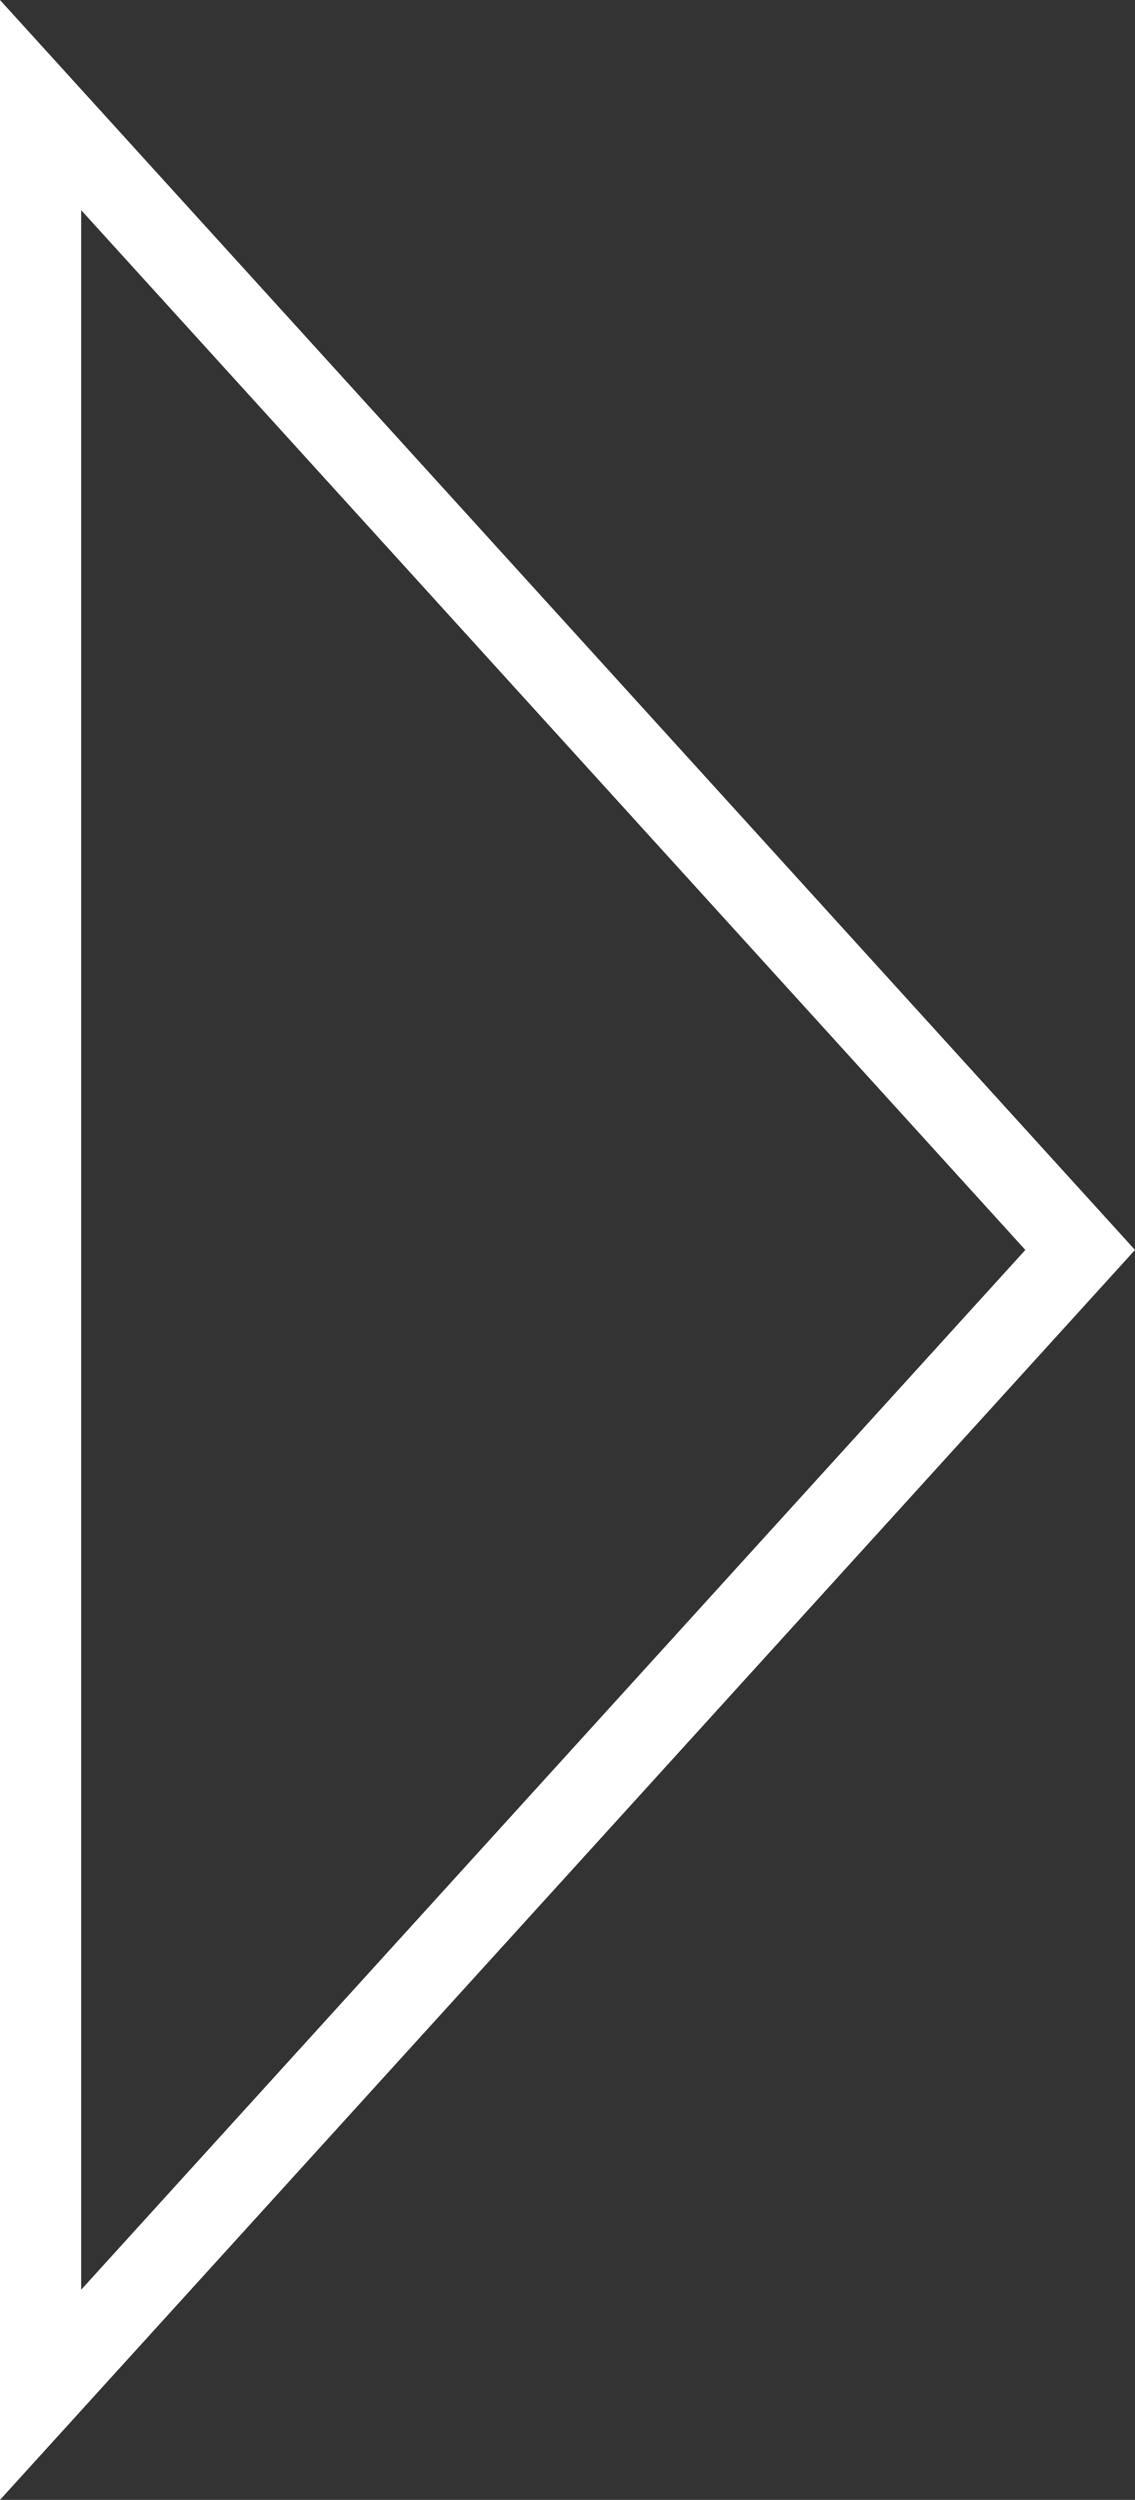 <?xml version="1.0" encoding="utf-8"?>
<!-- Generator: Adobe Illustrator 16.0.0, SVG Export Plug-In . SVG Version: 6.00 Build 0)  -->
<!DOCTYPE svg PUBLIC "-//W3C//DTD SVG 1.1//EN" "http://www.w3.org/Graphics/SVG/1.1/DTD/svg11.dtd">
<svg version="1.1" id="Layer_1" xmlns="http://www.w3.org/2000/svg" xmlns:xlink="http://www.w3.org/1999/xlink" x="0px" y="0px"
	 width="79.279px" height="174.595px" viewBox="0 0 79.279 174.595" enable-background="new 0 0 79.279 174.595"
	 xml:space="preserve">
<rect x="0" y="0" width="79.279" height="174.595" fill="#333333" stroke="none"/>
<path fill="#FFFFFF" d="M5.669,14.676l65.951,72.622L5.669,159.919V14.676 M0,0v174.595l79.279-87.297L0,0L0,0z"/>
</svg>

